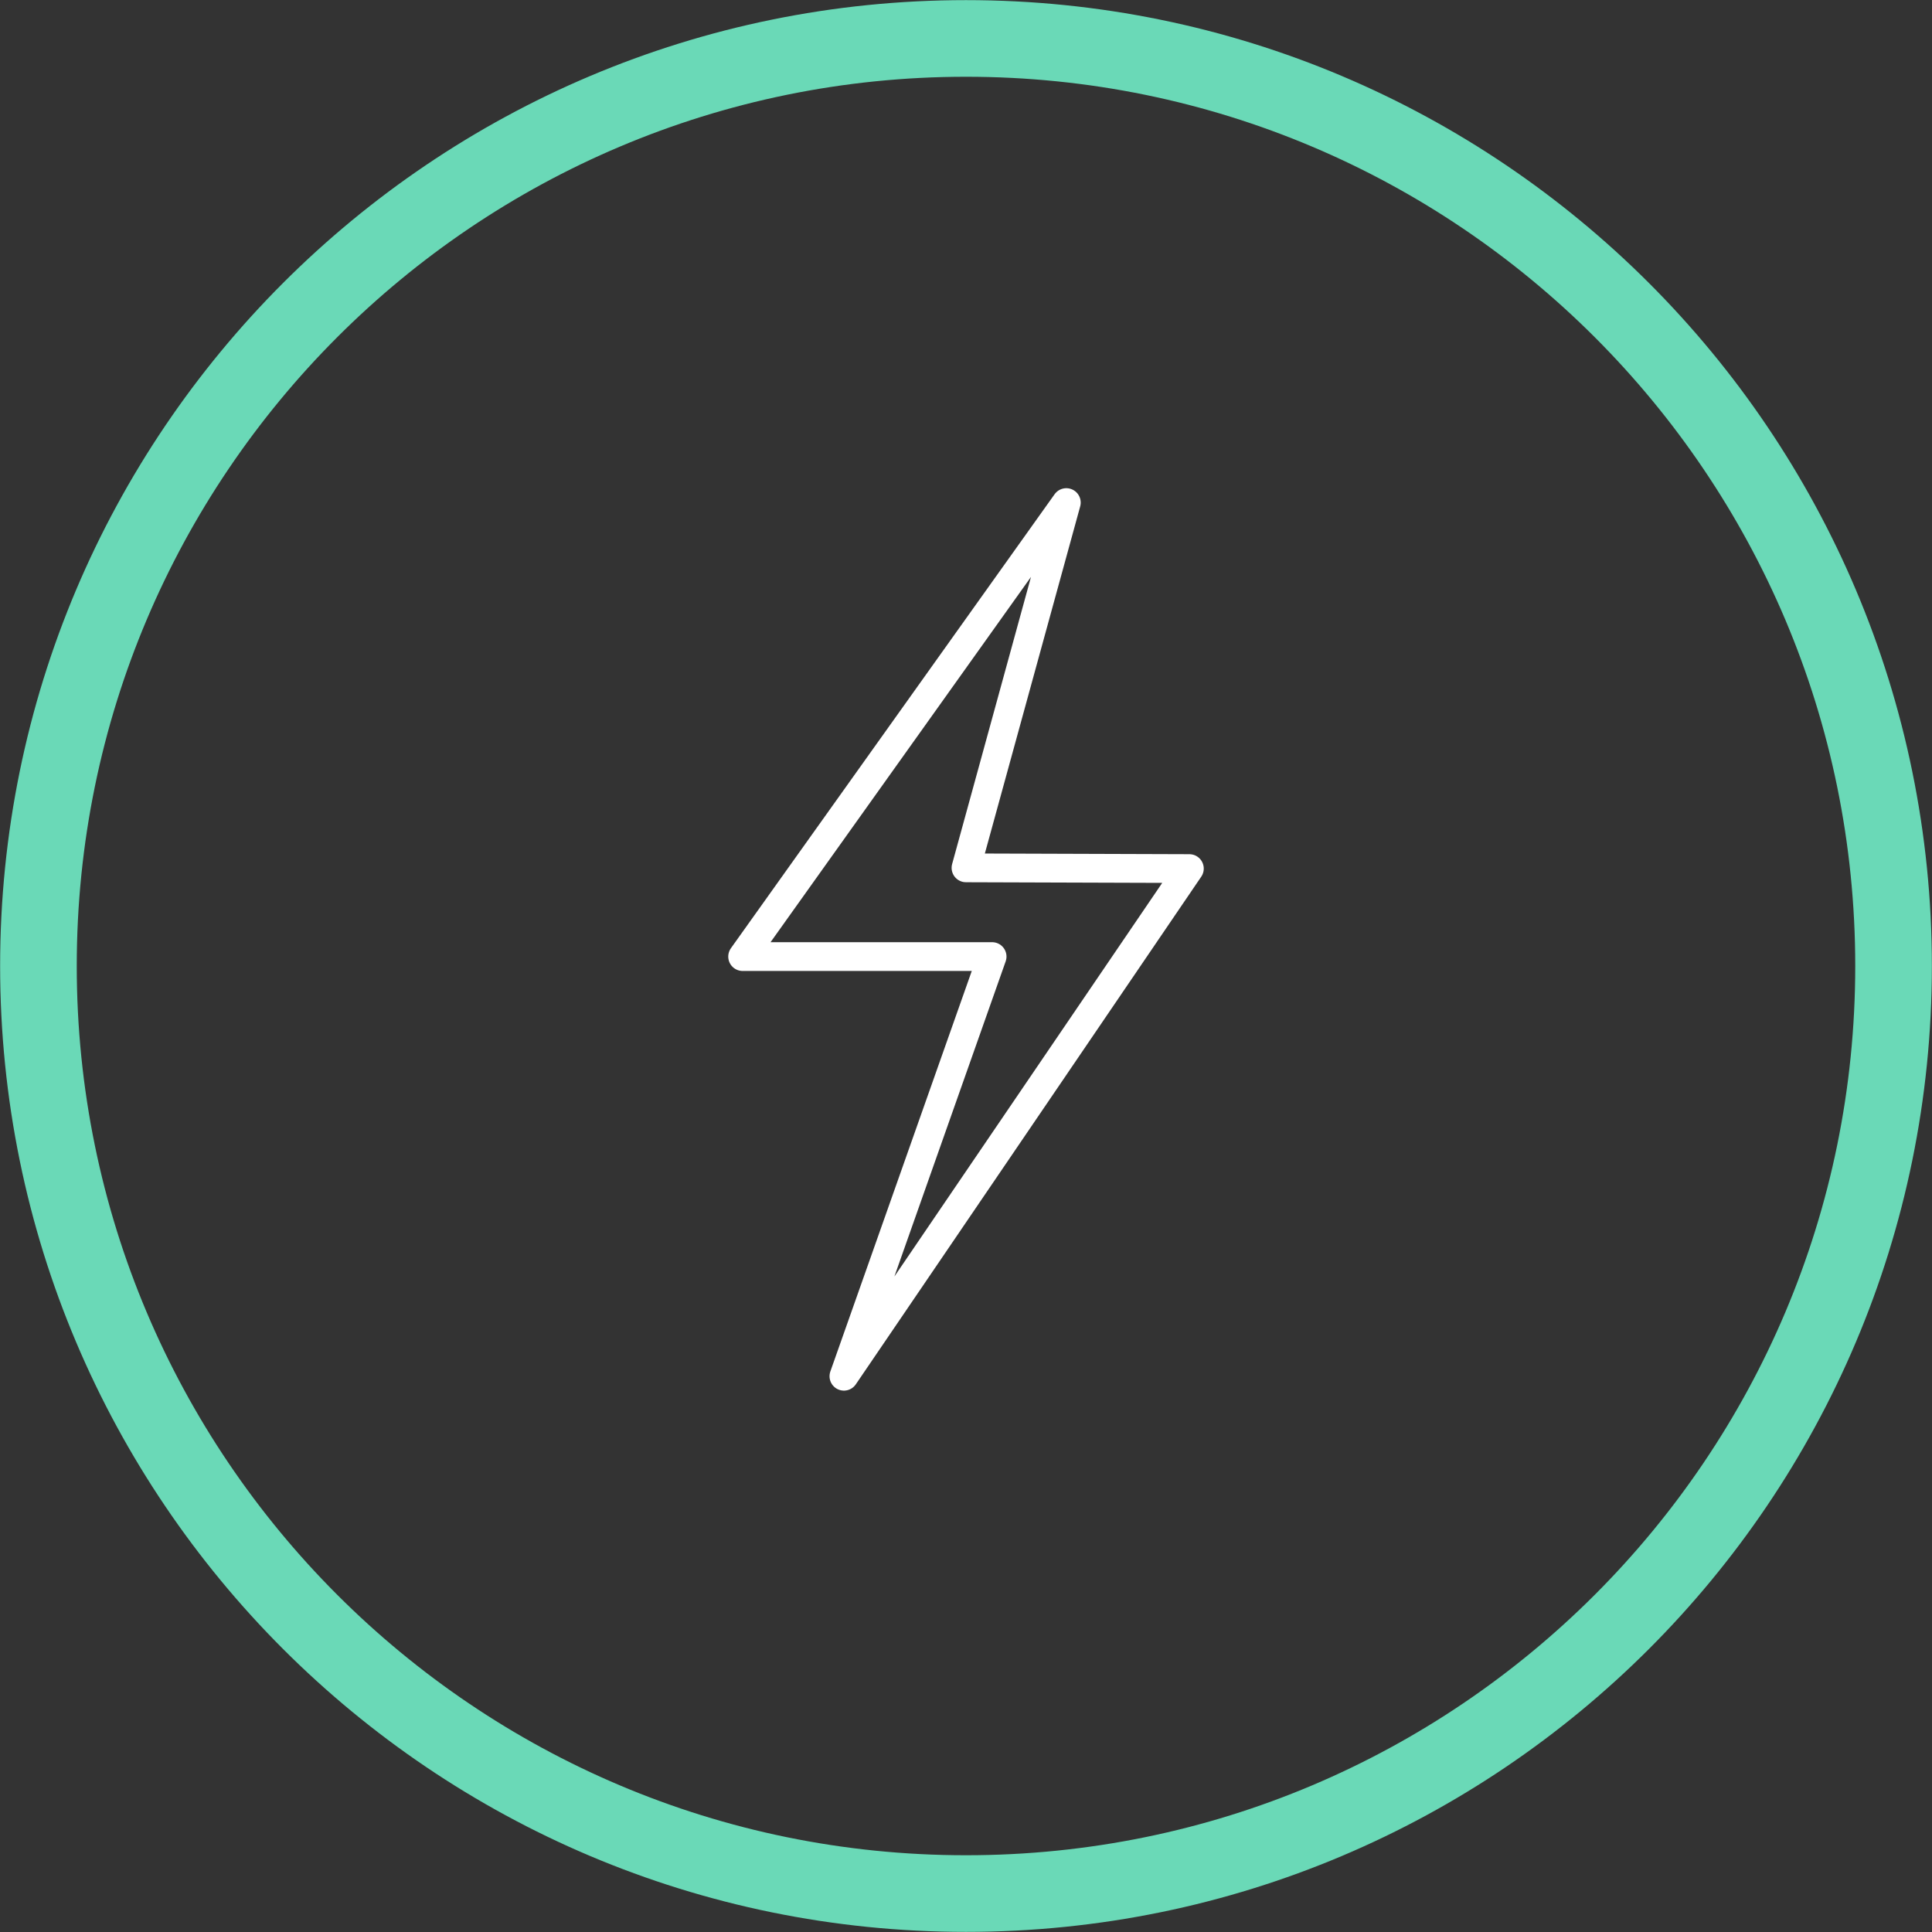 <svg xmlns="http://www.w3.org/2000/svg" xmlns:xlink="http://www.w3.org/1999/xlink" id="Layer_1" viewBox="0 0 79.92 79.92"><rect x="0" y="0" width="79.92" height="79.92" fill="#333333" stroke="none"/><defs><style>.cls-1,.cls-2,.cls-3{fill:none;}.cls-2{stroke:#fff;stroke-linecap:round;stroke-linejoin:round;stroke-width:1.19px;}.cls-3{stroke:#6ad9b7;stroke-width:3.17px;}.cls-4{clip-path:url(#clippath);}</style><clipPath id="clippath"><rect class="cls-1" x="0" width="79.92" height="79.92"></rect></clipPath></defs><g class="cls-4"><path class="cls-3" d="M78.33,39.96C78.33,18.77,61.15,1.59,39.96,1.59S1.59,18.77,1.59,39.96"></path><path class="cls-3" d="M78.33,39.96c0,21.19-17.18,38.37-38.37,38.37S1.59,61.15,1.59,39.96"></path></g><polygon class="cls-2" points="44.11 20.79 30.72 39.57 41.04 39.57 34.91 56.93 49.2 35.93 39.96 35.9 44.11 20.79"></polygon></svg>